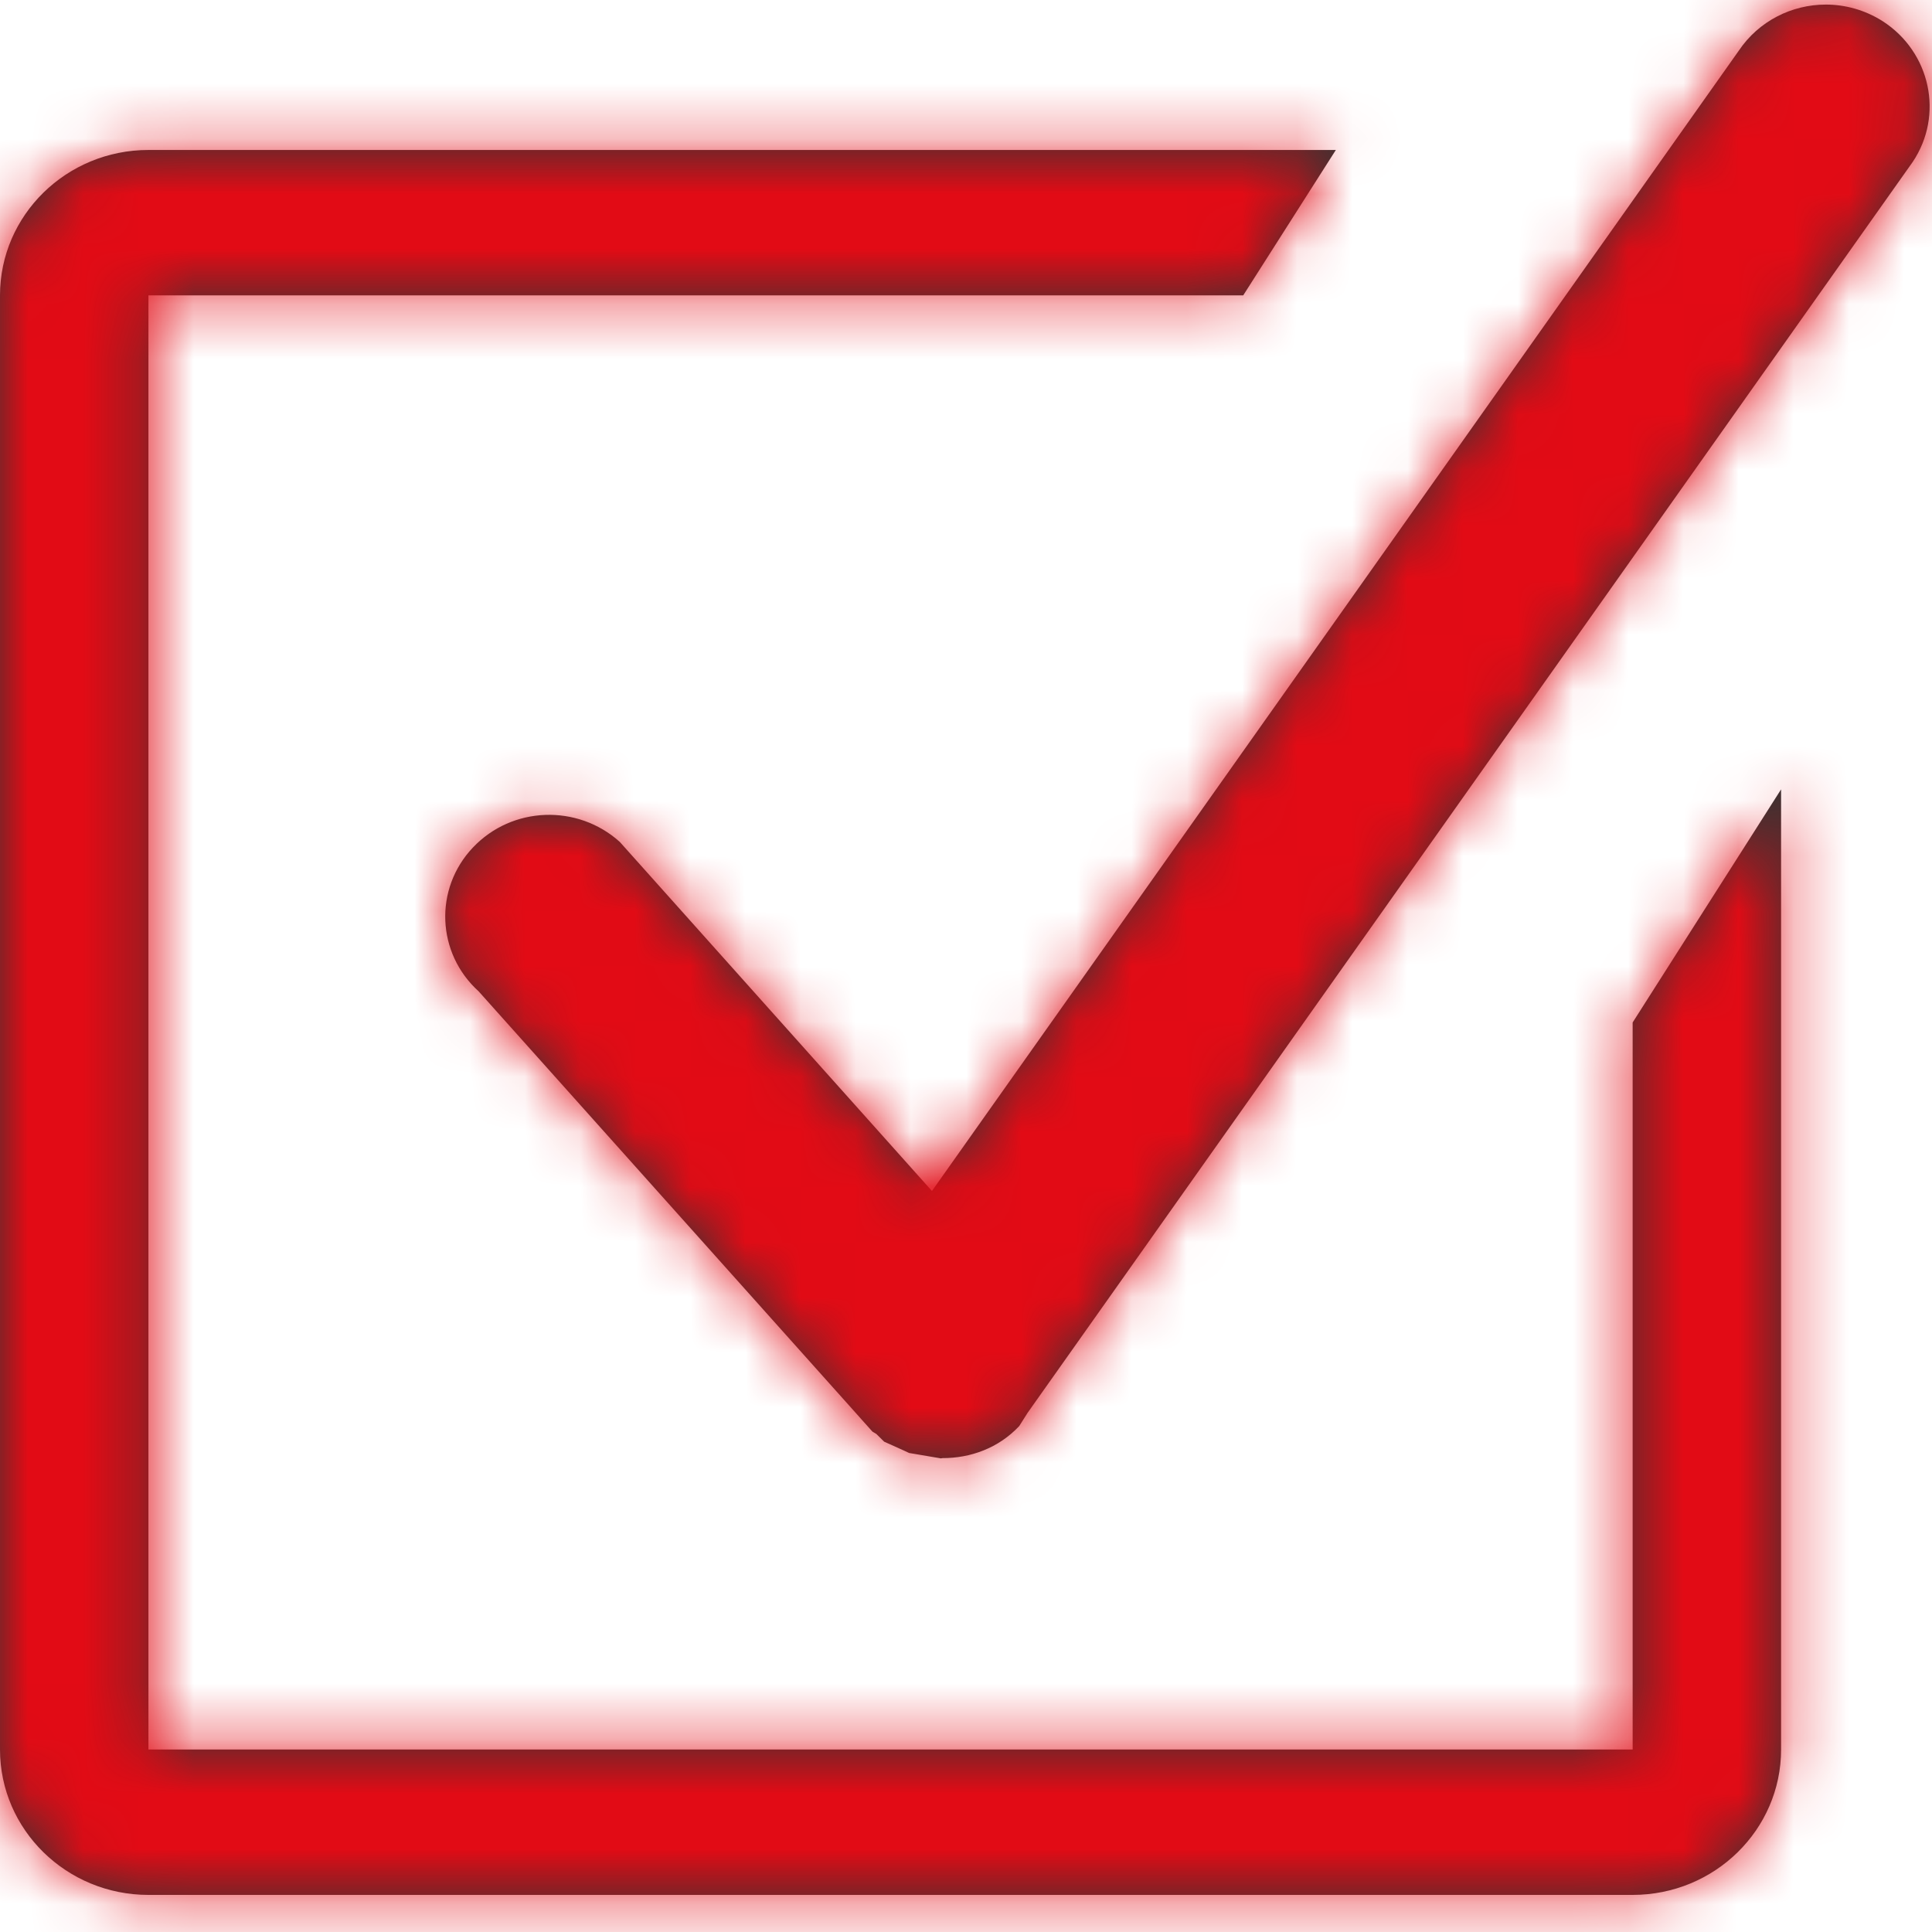 <svg xmlns="http://www.w3.org/2000/svg" xmlns:xlink="http://www.w3.org/1999/xlink" width="35" height="35" viewBox="0 0 35 35">
  <defs>
    <path id="vriendelijk-a" d="M24.2,2.717 L22.522,5.351 L2.689,5.351 L2.689,31.694 L29.577,31.694 L29.577,18.523 L32.266,14.3 L32.266,31.694 C32.266,33.148 31.062,34.328 29.577,34.328 L29.577,34.328 L2.689,34.328 C1.205,34.328 3.38406893e-05,33.148 3.38406893e-05,31.694 L3.38406893e-05,31.694 L3.38406893e-05,5.351 C3.38406893e-05,3.897 1.205,2.717 2.689,2.717 L2.689,2.717 L24.2,2.717 Z M33.076,0.083 C33.428,0.083 33.785,0.18 34.105,0.383 C34.974,0.942 35.219,2.085 34.651,2.933 L34.651,2.933 L18.625,25.582 L18.617,25.593 L18.464,25.835 C18.09,26.233 17.582,26.417 17.071,26.415 L17.071,26.415 L17.047,26.42 L16.469,26.322 L16.386,26.283 L16.017,26.117 L15.875,25.977 L15.805,25.935 L15.633,25.743 L15.469,25.559 L8.671,17.959 C7.908,17.269 7.859,16.102 8.567,15.354 C9.274,14.605 10.462,14.561 11.229,15.253 L11.229,15.253 L16.883,21.576 L31.5,0.918 C31.863,0.378 32.463,0.083 33.076,0.083 Z"/>
  </defs>
  <g fill="none" fill-rule="evenodd">
    <mask id="vriendelijk-b" fill="#fff">
      <use xlink:href="#vriendelijk-a"/>
    </mask>
    <use fill="#333" xlink:href="#vriendelijk-a"/>
    <g mask="url(#vriendelijk-b)">
      <rect width="72.414" height="72.414" fill="#E20B15" fill-rule="nonzero" transform="translate(-19.914 -18.103)"/>
    </g>
  </g>
</svg>
